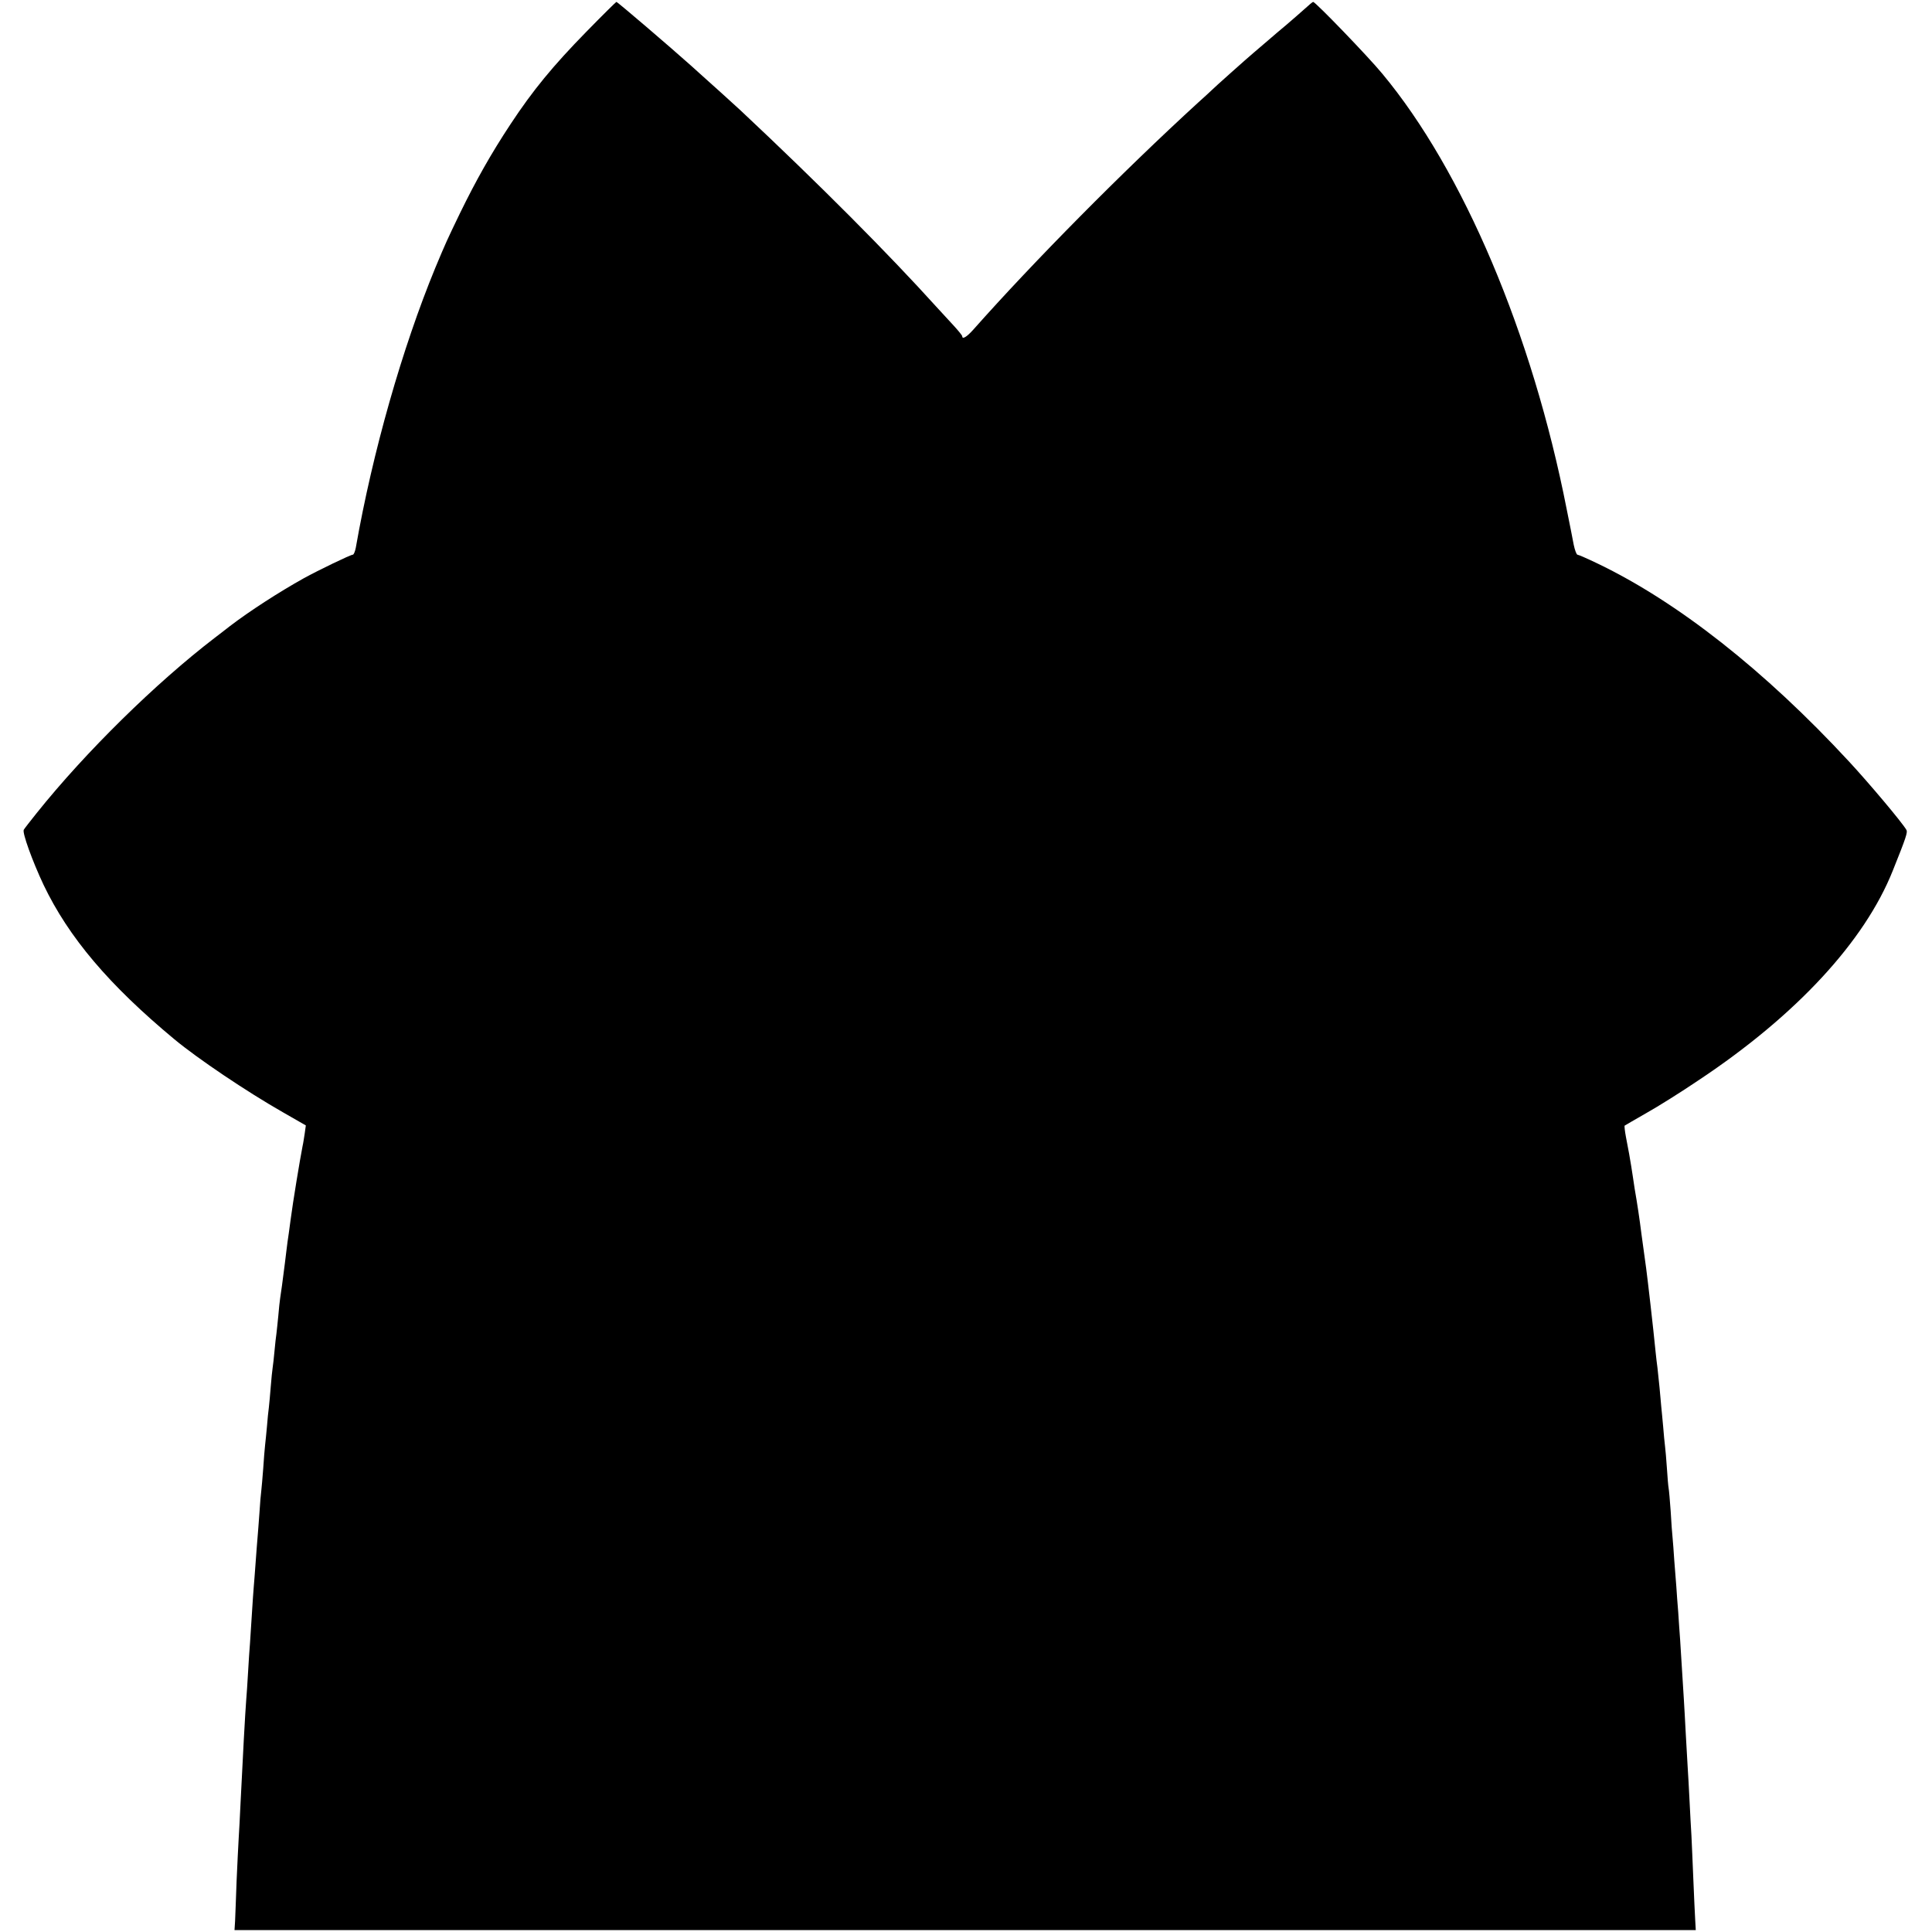 <?xml version="1.0" standalone="no"?>
<!DOCTYPE svg PUBLIC "-//W3C//DTD SVG 20010904//EN"
 "http://www.w3.org/TR/2001/REC-SVG-20010904/DTD/svg10.dtd">
<svg version="1.0" xmlns="http://www.w3.org/2000/svg"
 width="1024pt" height="1024pt" viewBox="0 0 1024 1024"
 preserveAspectRatio="xMidYMid meet">
<g transform="translate(0,1024) scale(0.1,-0.1)"
fill="#000000" stroke="none">
<path d="M3108 10072 c-178 -182 -284 -311 -402 -490 -103 -156 -182 -296
-268 -472 -69 -143 -75 -156 -131 -290 -175 -425 -332 -975 -421 -1482 -4 -21
-11 -38 -16 -38 -12 0 -180 -81 -260 -125 -131 -73 -289 -175 -392 -254 -25
-20 -61 -47 -79 -61 -312 -239 -685 -605 -945 -930 -33 -41 -64 -81 -68 -88
-9 -15 46 -167 105 -292 133 -278 346 -530 694 -819 123 -102 381 -276 574
-386 l122 -70 -6 -43 c-4 -24 -8 -54 -11 -65 -15 -77 -51 -295 -64 -394 -6
-46 -13 -97 -16 -115 -2 -18 -9 -69 -14 -113 -13 -103 -20 -154 -25 -185 -2
-14 -7 -56 -10 -95 -4 -38 -8 -81 -10 -95 -2 -14 -7 -54 -10 -90 -3 -36 -8
-76 -10 -90 -2 -14 -7 -59 -10 -100 -3 -41 -8 -91 -10 -110 -3 -19 -7 -64 -10
-100 -3 -36 -8 -81 -10 -100 -2 -19 -7 -75 -10 -125 -4 -49 -8 -101 -10 -115
-2 -14 -7 -68 -10 -120 -4 -52 -8 -111 -10 -130 -2 -19 -6 -78 -10 -130 -4
-52 -8 -111 -10 -130 -2 -19 -6 -84 -10 -145 -4 -60 -8 -130 -10 -155 -2 -25
-7 -92 -10 -150 -3 -58 -8 -125 -10 -150 -5 -61 -19 -316 -30 -545 -3 -71 -8
-157 -10 -190 -2 -33 -7 -134 -11 -225 -3 -91 -7 -186 -8 -212 l-3 -48 3873 0
3872 0 -3 53 c-2 28 -6 127 -10 218 -4 91 -8 195 -10 230 -2 35 -7 118 -10
184 -3 66 -8 147 -10 180 -2 33 -6 112 -10 175 -3 63 -8 144 -10 180 -2 36 -7
108 -10 160 -3 52 -8 124 -10 160 -3 36 -7 101 -10 145 -4 44 -8 105 -10 135
-2 30 -7 93 -11 140 -3 47 -7 101 -9 120 -2 19 -7 82 -10 140 -4 58 -9 113
-11 123 -2 10 -6 58 -9 105 -3 48 -8 101 -10 117 -2 17 -7 64 -10 105 -4 41
-8 89 -10 105 -1 17 -6 62 -9 100 -4 39 -9 86 -11 105 -3 19 -7 58 -10 85 -13
133 -42 383 -50 443 -5 34 -7 49 -25 182 -10 80 -22 160 -36 240 -3 19 -7 46
-9 60 -2 14 -6 40 -9 58 -3 17 -8 47 -11 65 -3 17 -11 58 -17 90 -6 32 -9 59
-7 61 2 2 54 31 114 66 61 34 187 113 280 176 516 343 878 735 1027 1109 71
177 80 204 72 217 -23 40 -201 251 -304 362 -447 483 -909 846 -1332 1049 -54
26 -102 47 -107 47 -5 0 -14 24 -20 53 -5 28 -22 113 -37 187 -182 929 -549
1795 -978 2310 -75 91 -354 380 -366 380 -3 0 -23 -17 -46 -38 -22 -20 -65
-57 -94 -82 -30 -25 -75 -63 -100 -85 -26 -22 -60 -51 -76 -65 -30 -25 -215
-190 -224 -200 -3 -3 -34 -32 -70 -64 -401 -367 -871 -842 -1192 -1204 -35
-39 -58 -52 -58 -34 0 4 -21 30 -46 57 -26 28 -67 73 -92 100 -253 280 -617
646 -1037 1040 -28 26 -167 152 -199 180 -6 6 -34 30 -61 55 -113 101 -392
340 -398 340 -2 0 -74 -71 -159 -158z"/>
</g>
</svg>
